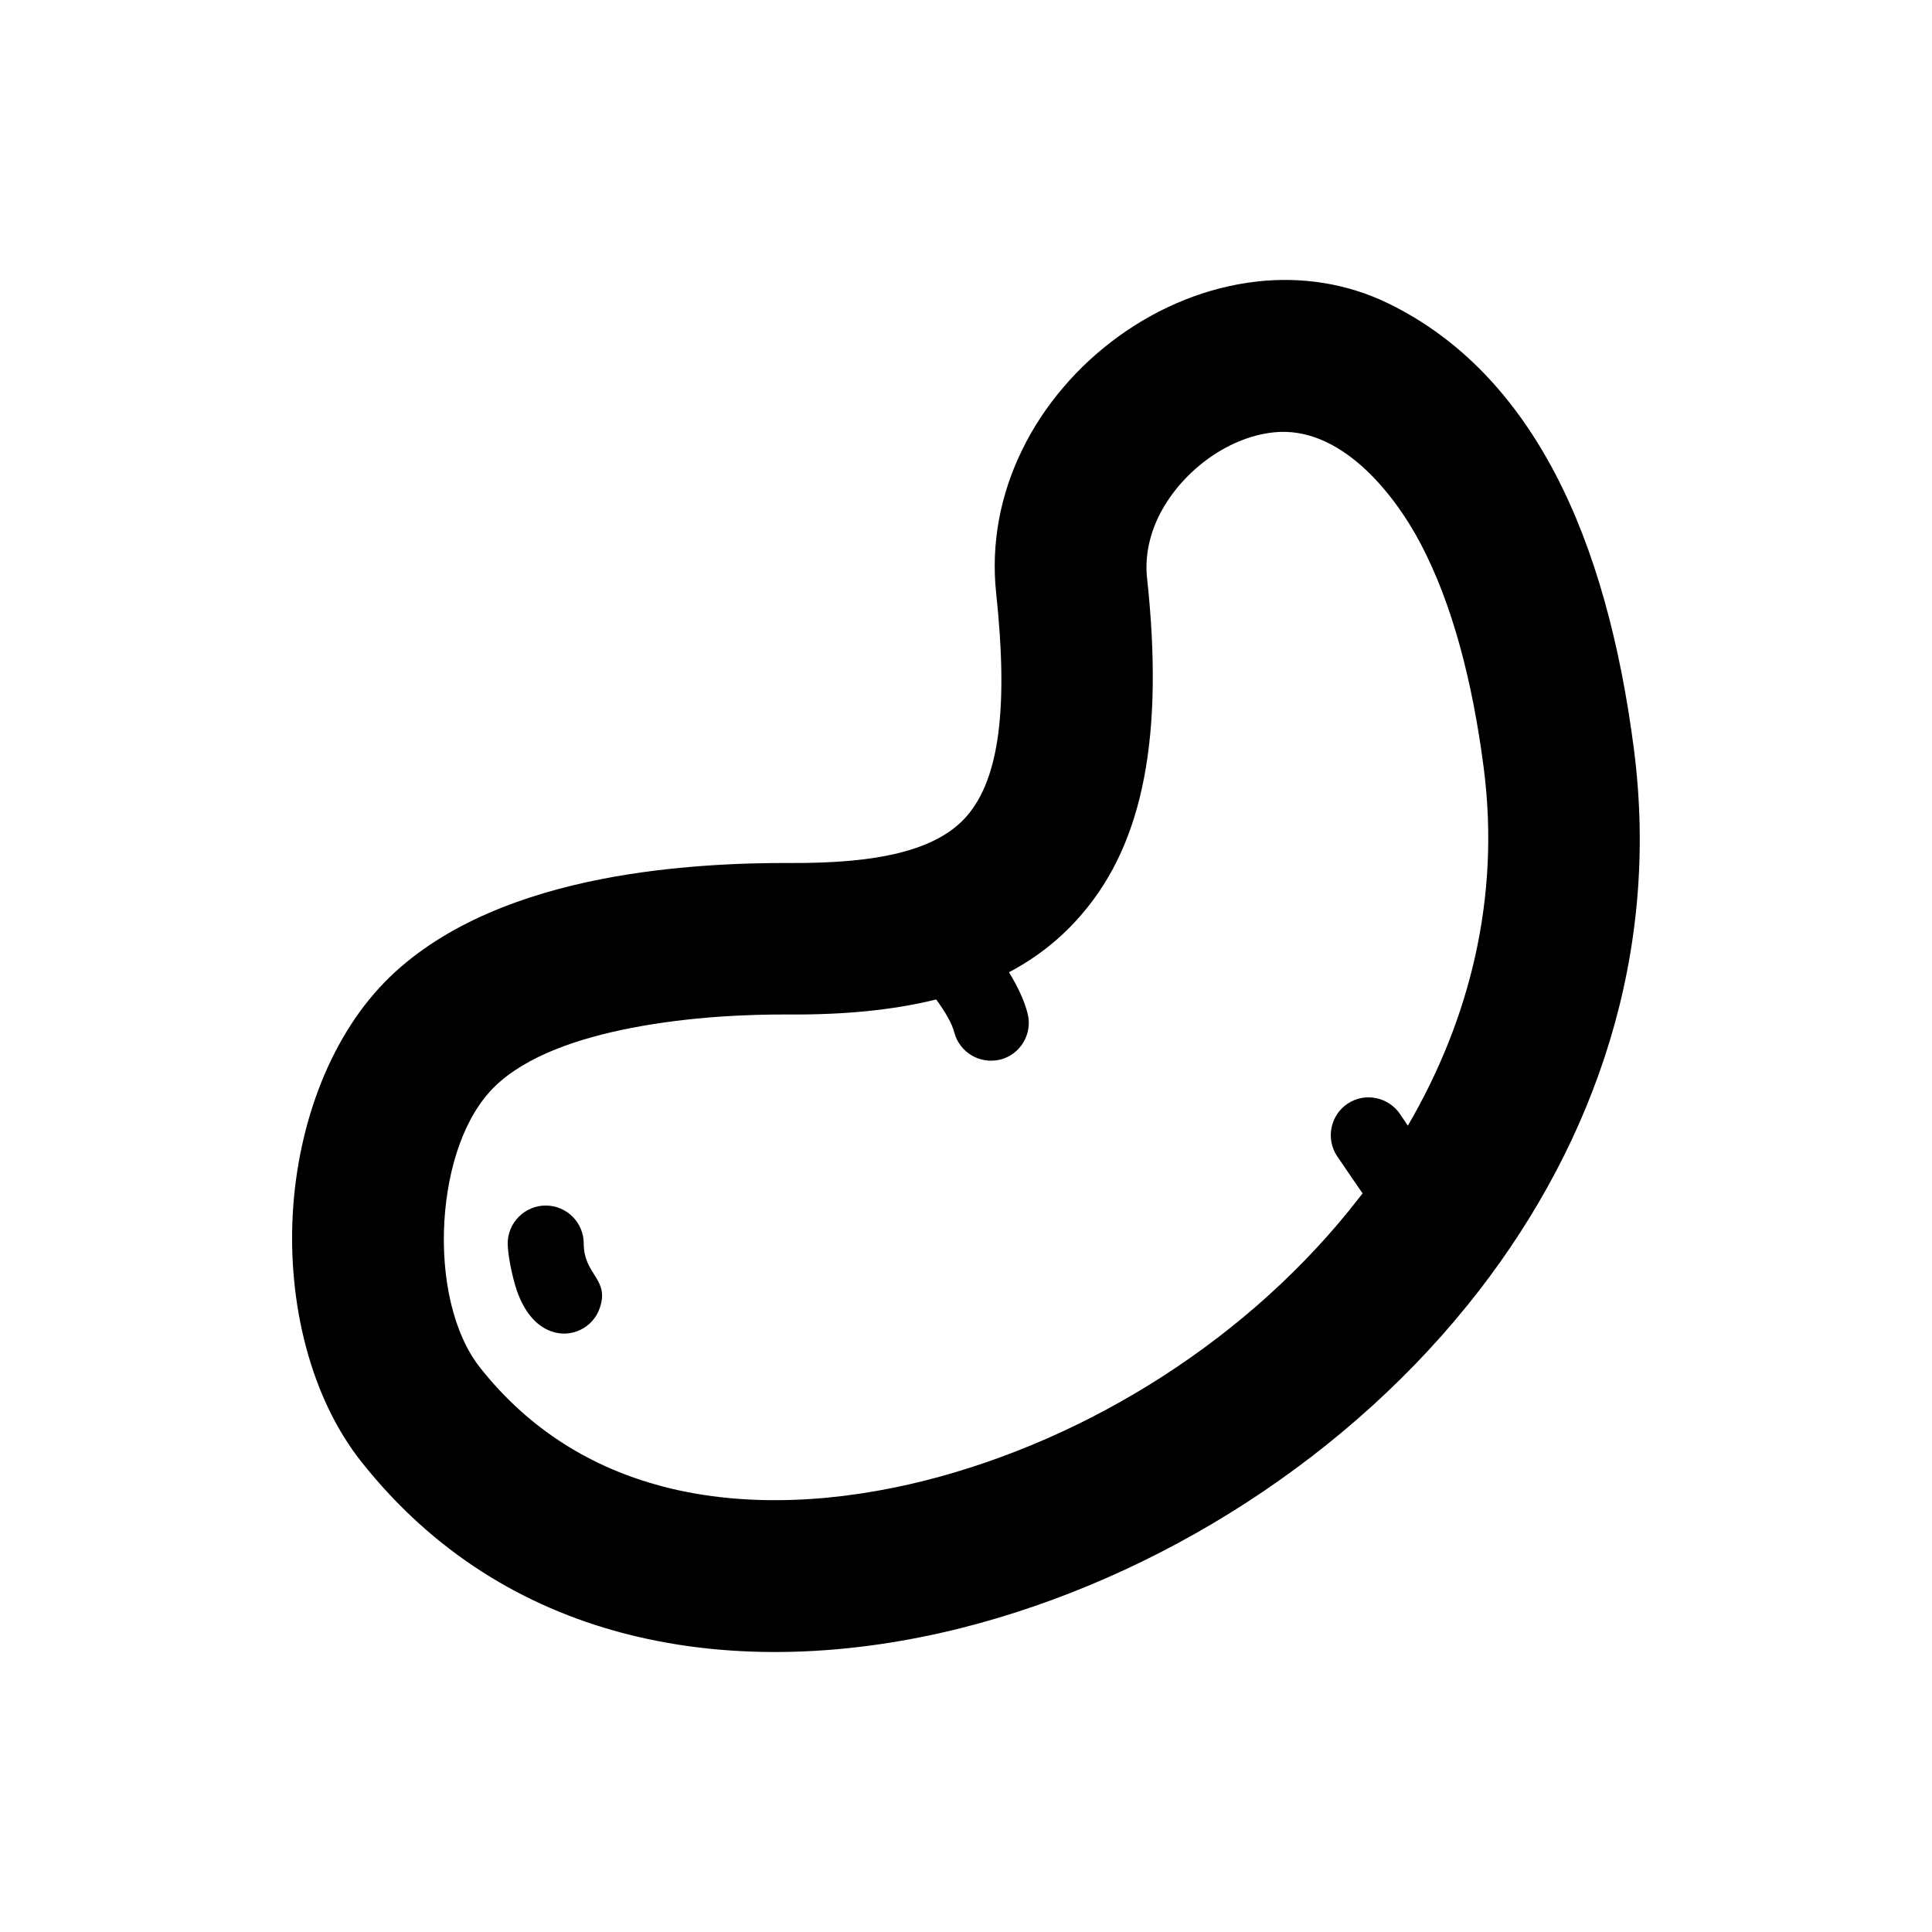 <?xml version="1.0" encoding="UTF-8"?>
<!-- Uploaded to: SVG Repo, www.svgrepo.com, Generator: SVG Repo Mixer Tools -->
<svg fill="#000000" width="800px" height="800px" version="1.1" viewBox="144 144 512 512" xmlns="http://www.w3.org/2000/svg">
 <path d="m481.52 258.58c-12.746 1.359-24.938 10.984-30.48 22.32-2.469 5.09-3.629 10.629-3.074 16.121 4.535 41.816-0.906 70.078-17.078 89.023-5.492 6.5-11.992 11.637-19.496 15.617 2.215 3.629 4.031 7.356 4.938 10.934 1.359 5.34-1.863 10.832-7.203 12.191-5.391 1.359-10.832-1.863-12.242-7.203-0.605-2.418-2.469-5.543-4.785-8.715-11.336 2.82-24.383 4.082-39.047 3.981-10.277-0.051-25.996 0.504-41.766 3.578-14.055 2.719-27.762 7.406-36.023 15.367-8.16 7.859-12.645 21.512-13.504 35.922-0.855 14.914 2.316 29.727 9.523 38.793 13.199 16.676 29.875 26.5 47.863 31.285l0.707 0.203c22.219 5.742 46.551 4.082 69.223-1.613 43.832-11.082 86.555-38.039 115.12-74.969l0.906-1.16-3.023-4.383-3.777-5.543c-3.023-4.637-1.715-10.883 2.922-13.906s10.883-1.664 13.906 2.973l1.965 2.922c16.324-27.961 24.586-60.305 20.102-94.867-2.973-22.922-8.312-43.379-16.676-59.297-7.152-13.602-21.41-31.438-38.996-29.574zm-202.98 214.98c0-5.543 4.535-10.078 10.078-10.078 5.594 0 10.078 4.535 10.078 10.078 0 8.363 6.953 9.371 4.231 17.129-1.812 5.238-7.559 8.012-12.797 6.144-4.484-1.562-7.406-5.844-9.117-10.68-1.512-4.434-2.469-10.227-2.469-12.594zm198.75-254.98c11.688-1.258 23.629 0.453 34.762 5.894 19.145 9.371 33.504 24.938 44.031 44.941 10.68 20.305 17.332 45.395 20.906 73.004 7.055 54.312-10.277 103.84-41.012 143.59-34.109 44.082-84.992 76.227-137.19 89.426-28.465 7.152-59.703 9.117-89.074 1.512l-0.957-0.25c-25.746-6.852-49.777-21.059-68.973-45.293-13.504-17.027-19.547-41.969-18.188-65.898 1.359-23.73 10.027-47.457 25.797-62.676 14.812-14.258 35.719-21.914 56.176-25.895 18.59-3.629 37.281-4.281 49.625-4.231 23.527 0.152 39.246-3.324 47.156-12.594 8.465-9.926 10.883-28.617 7.656-58.793-1.461-13.504 1.211-26.5 6.852-38.039 11.539-23.73 35.973-41.816 62.422-44.688z"/>
</svg>